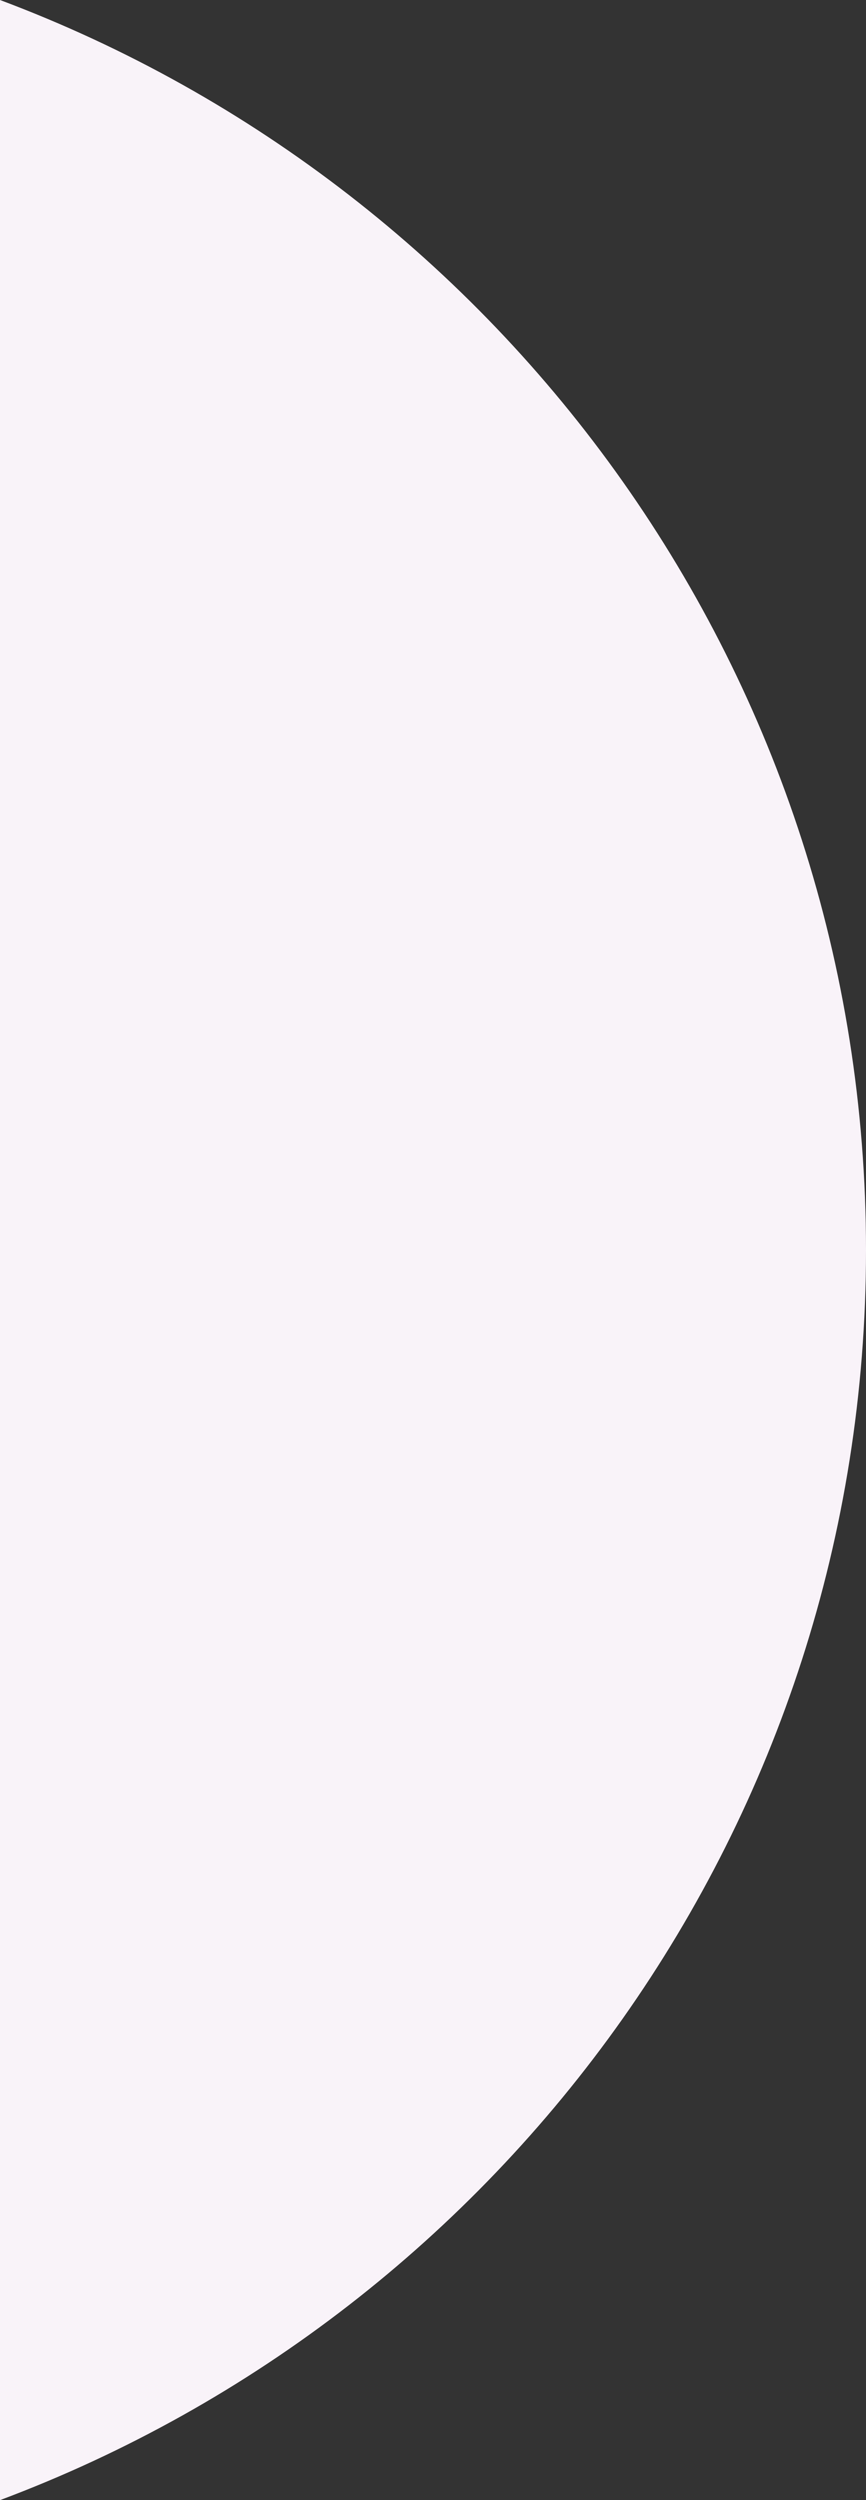 <svg xmlns="http://www.w3.org/2000/svg" width="328.445" height="947.681" viewBox="0 0 328.445 947.681"><rect x="0" y="0" width="328.445" height="947.681" fill="#333333" stroke="none"/><path id="Path_376" data-name="Path 376" d="M.364,742.691v947.681c191.858-71.87,328.445-256.892,328.445-473.84S192.222,814.561.364,742.691Z" transform="translate(-0.364 -742.691)" fill="#f9f3f9"></path></svg>